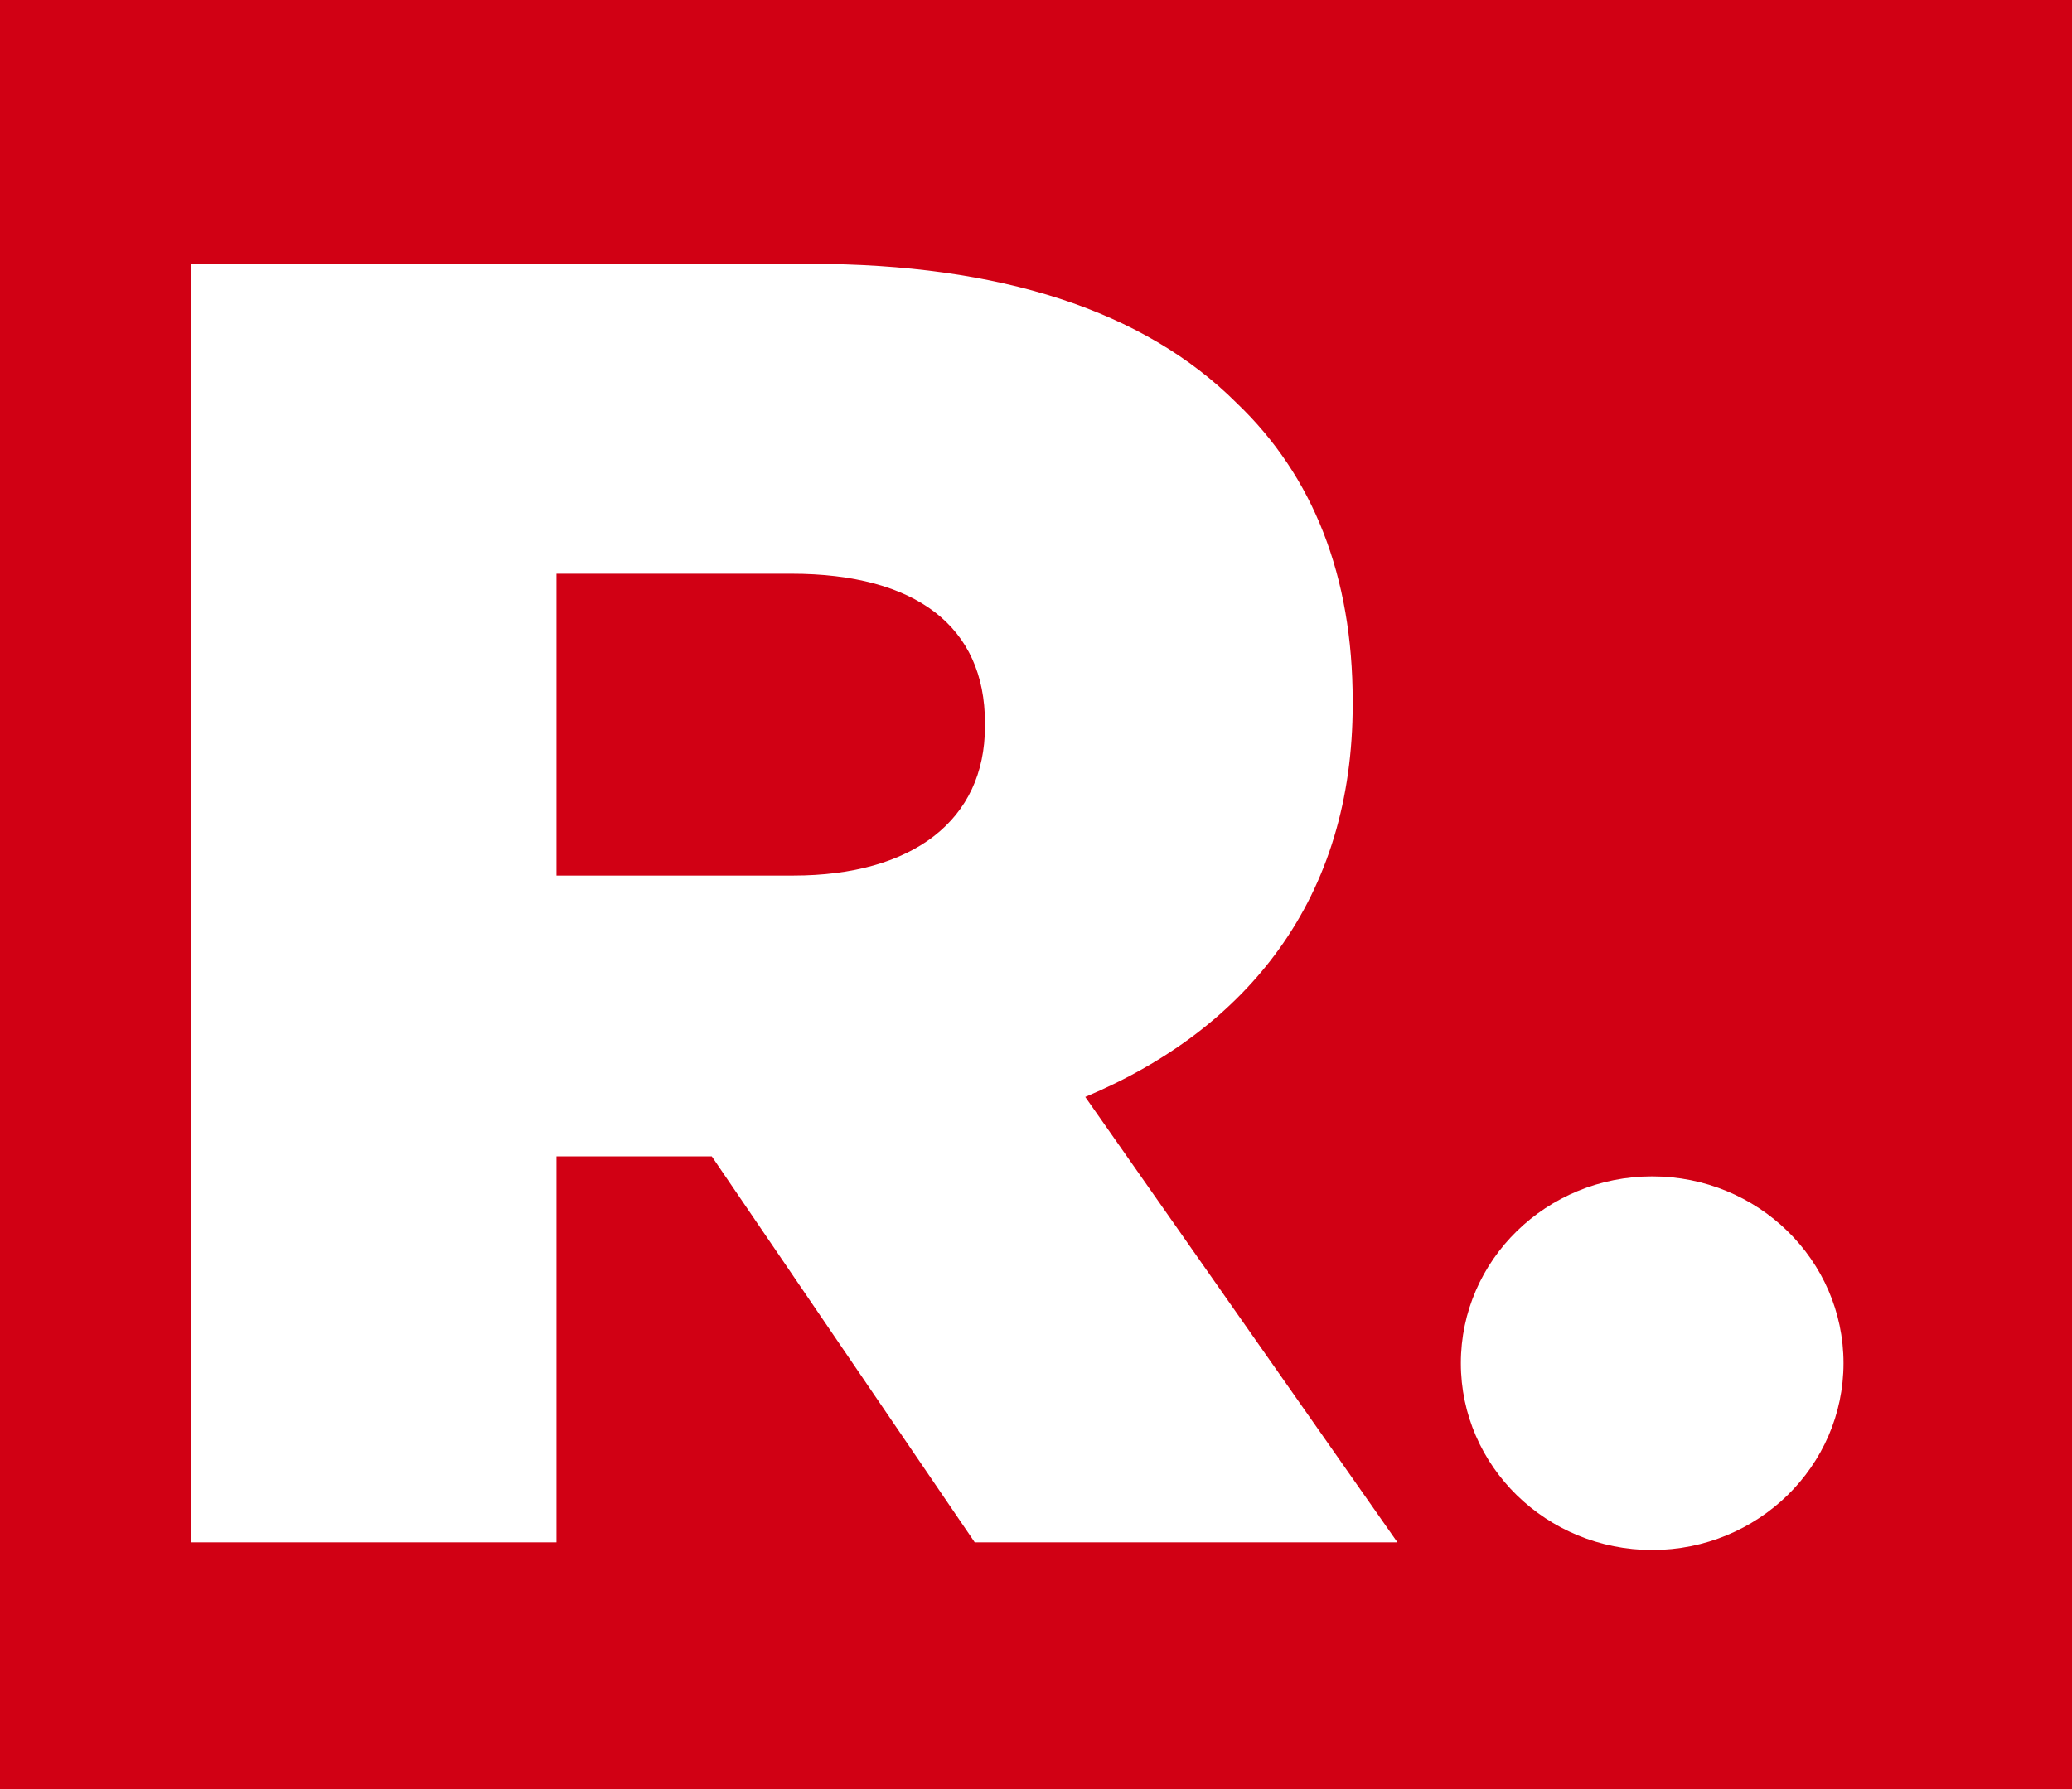 <?xml version="1.0" encoding="UTF-8"?>
<svg xmlns="http://www.w3.org/2000/svg" width="44" height="38" viewBox="0 0 44 38" fill="none">
  <path d="M44 38L0 38L0 0L44 0L44 38Z" fill="#D10014"></path>
  <path d="M39.148 28.954C39.148 31.145 37.329 32.922 35.085 32.922C32.841 32.922 31.022 31.145 31.022 28.954C31.022 26.762 32.841 24.986 35.085 24.986C37.329 24.986 39.148 26.762 39.148 28.954Z" fill="white"></path>
  <path fill-rule="evenodd" clip-rule="evenodd" d="M27.158 20.163C26.194 21.502 24.811 22.557 23.046 23.299L29.675 32.759H20.698L20.686 32.74L15.115 24.561H11.817V32.759H4.048L4.048 5.604H17.198C21.245 5.604 24.294 6.597 26.257 8.556C27.894 10.115 28.725 12.246 28.725 14.889V14.966C28.725 16.97 28.198 18.718 27.158 20.163ZM20.916 15.43V15.353C20.916 13.311 19.455 12.186 16.802 12.186H11.817L11.817 18.597H16.842C19.393 18.597 20.916 17.413 20.916 15.43Z" fill="white"></path>
</svg>
